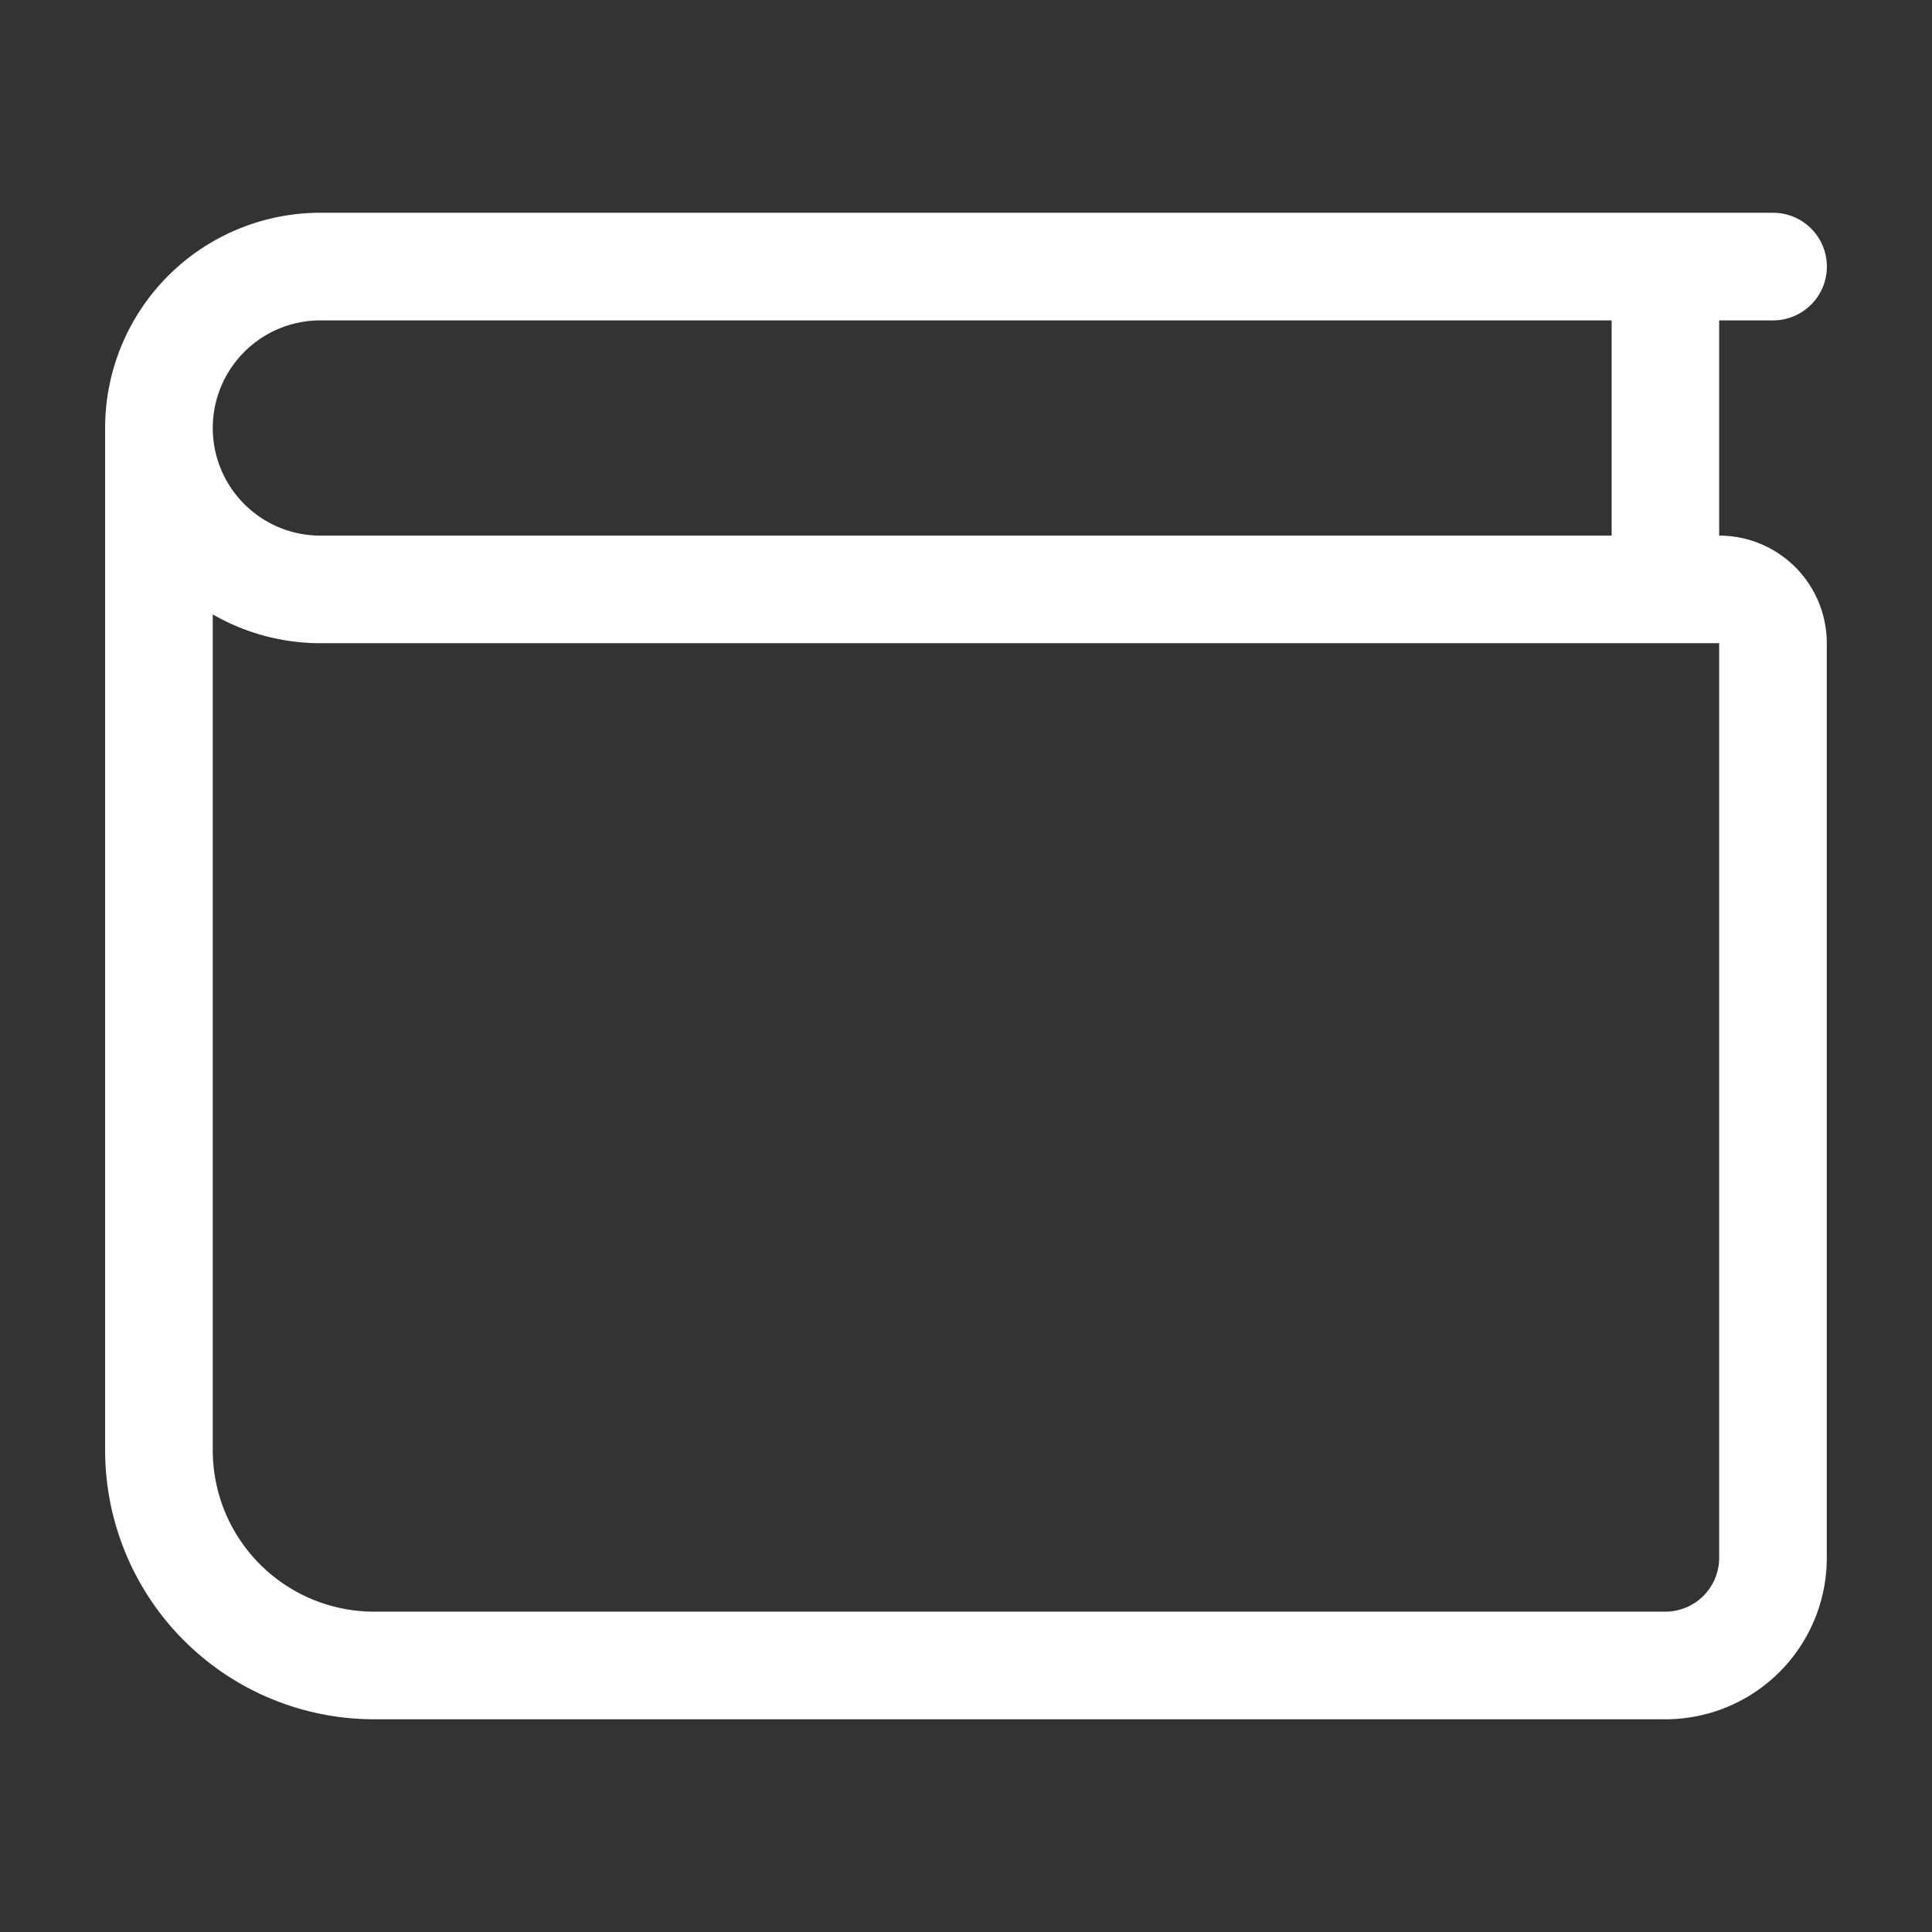 <svg xmlns="http://www.w3.org/2000/svg" xmlns:xlink="http://www.w3.org/1999/xlink" width="48" height="48" viewBox="0 0 48 48">
  <rect x="0" y="0" width="48" height="48" fill="#333333" stroke="none"/>
  <defs>
    <clipPath id="clip-picto-wallet">
      <rect width="48" height="48"/>
    </clipPath>
  </defs>
  <g id="picto-wallet" clip-path="url(#clip-picto-wallet)">
    <path id="wallet" d="M0,6.347A5.347,5.347,0,0,1,5.347,1H41.439a1.337,1.337,0,0,1,0,2.674H40.1V9.021a2.673,2.673,0,0,1,2.674,2.674V34.419a4.01,4.01,0,0,1-4.01,4.01H6.684A6.684,6.684,0,0,1,0,31.745Zm2.674,4.631V31.745a4.01,4.01,0,0,0,4.01,4.01H38.766A1.337,1.337,0,0,0,40.1,34.419V11.694H5.347a5.347,5.347,0,0,1-2.673-.716m0-4.631A2.673,2.673,0,0,0,5.347,9.021H37.429V3.674H5.347A2.674,2.674,0,0,0,2.674,6.347" transform="translate(2.612 4.286)" fill="#fff"/>
  </g>
</svg>
